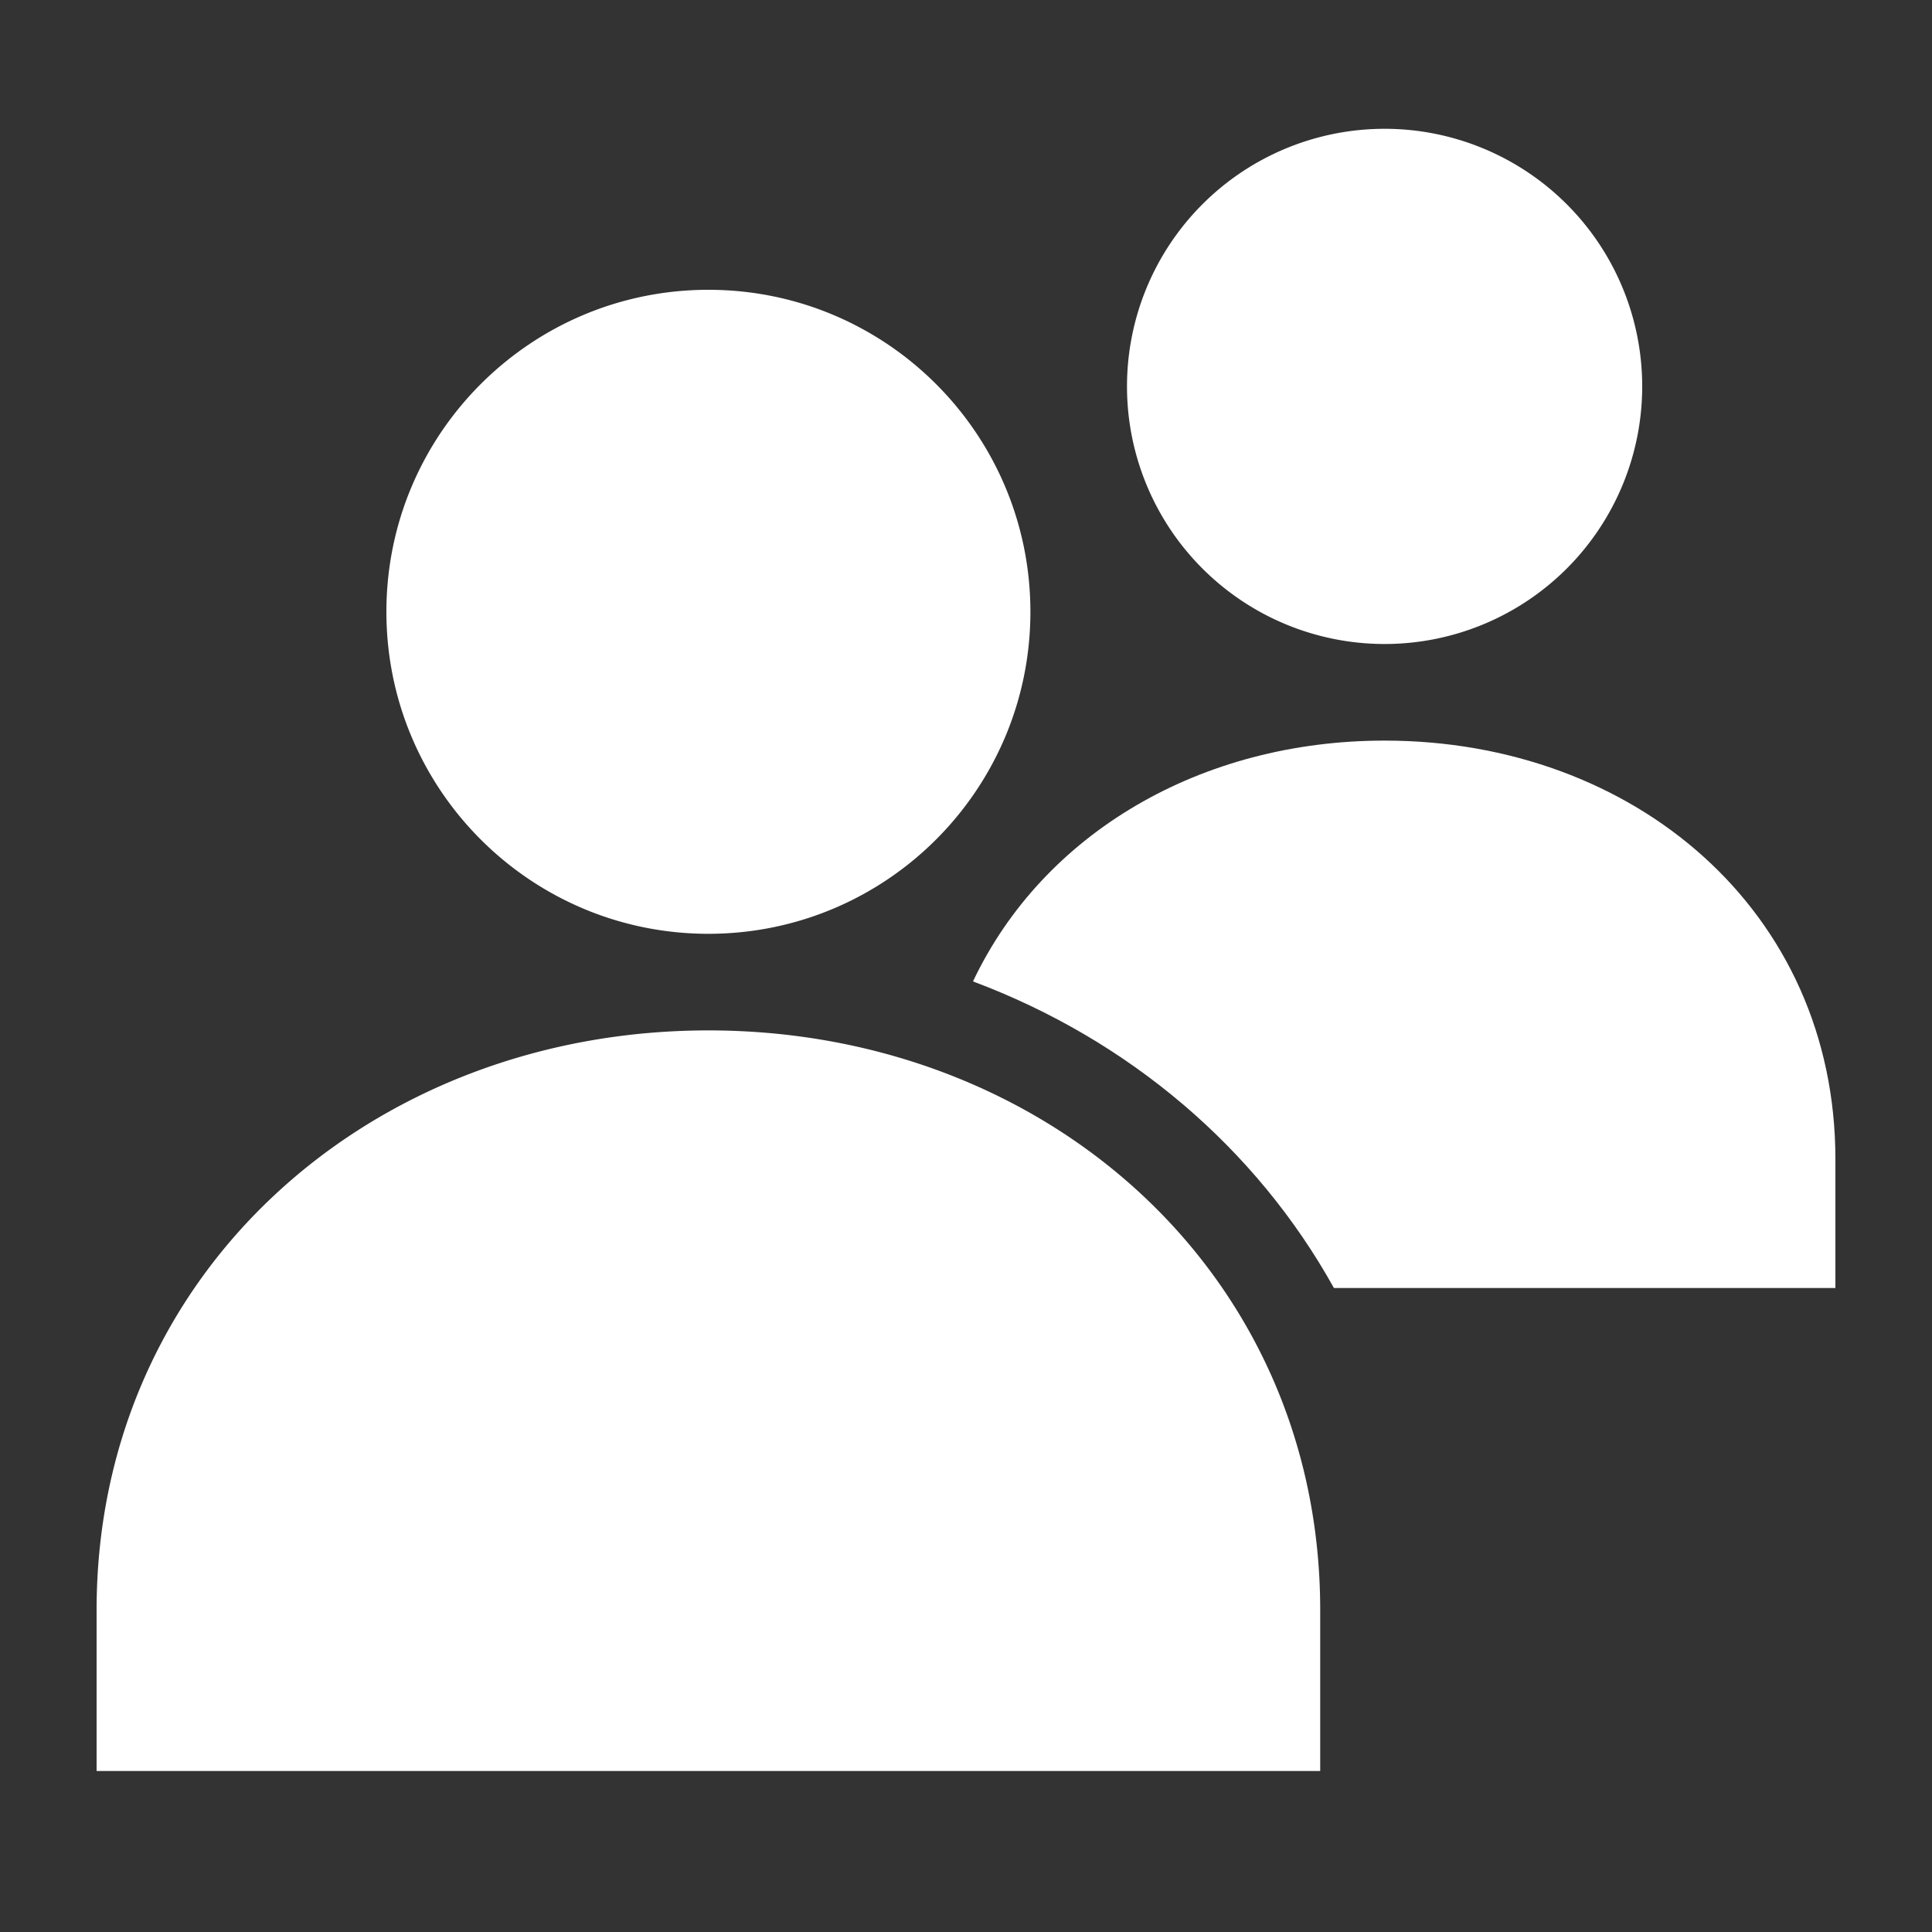 <svg xmlns="http://www.w3.org/2000/svg" version="1.1" xmlns:xlink="http://www.w3.org/1999/xlink" width="512" height="512" x="0" y="0" viewBox="0 0 60 60" style="enable-background:new 0 0 512 512" xml:space="preserve"><rect x="0" y="0" width="60" height="60" fill="#333333" stroke="none"/><g><g fill="#000"><path d="M22 29c5.523 0 10-4.477 10-10S27.523 9 22 9s-10 4.477-10 10 4.477 10 10 10zM3 55v-5c0-10.477 8.523-18 19-18s19 7.523 19 18v5zM43 20a8 8 0 1 0 0-16 8 8 0 0 0 0 16z" fill="#ffffff" opacity="1" data-original="#000000"></path><path d="M43 23c-5.703 0-10.601 2.872-12.783 7.479 4.844 1.813 8.8 5.185 11.209 9.521H57v-4c0-7.732-6.268-13-14-13z" fill="#ffffff" opacity="1" data-original="#000000"></path></g></g></svg>